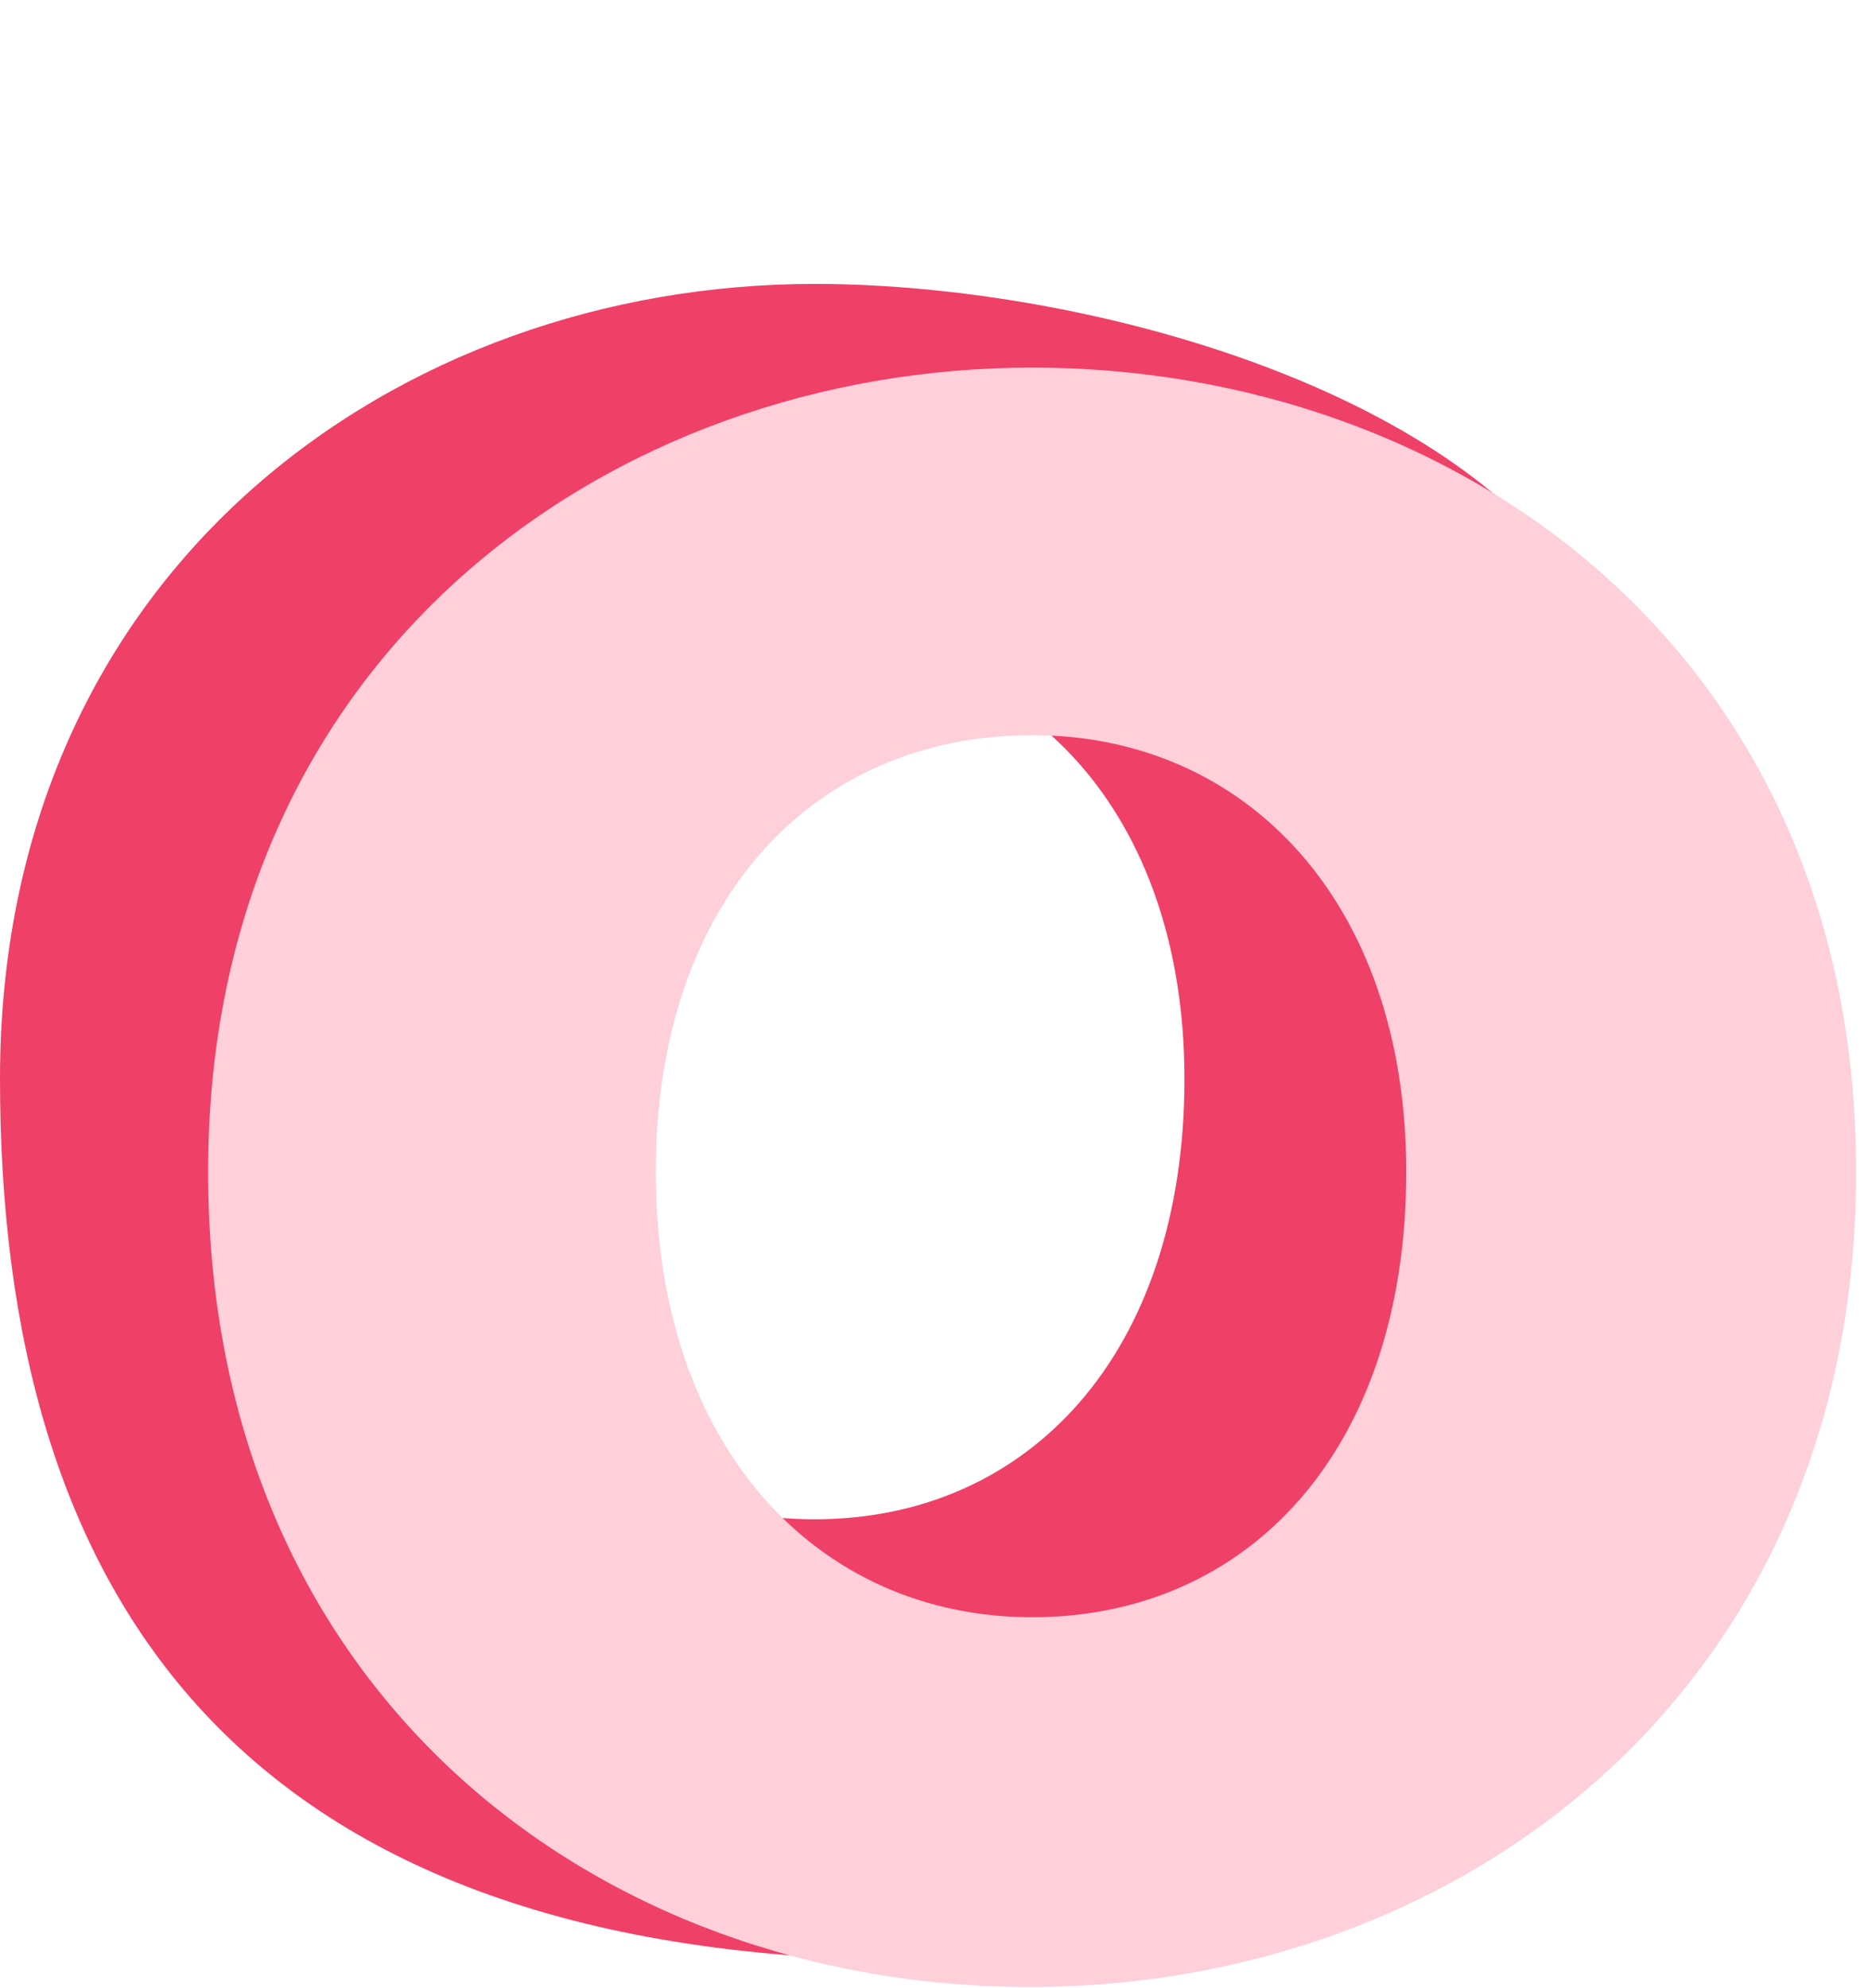 <svg xmlns="http://www.w3.org/2000/svg" width="125" height="133" viewBox="0 0 125 133" fill="none"><path d="M61.937 131.155C90.37 131.155 109.019 106.505 109.019 72.178C109.019 57.63 111.206 45.334 103.643 36.622C93.284 24.689 70.688 18.995 54.509 18.995C26.665 18.995 0 38 0 72.178C0 106.652 15.782 131.155 61.937 131.155ZM54.509 101.643C40.366 101.643 29.612 90.447 29.612 72.178C29.612 54.205 40.072 43.303 54.509 43.303C68.652 43.303 79.259 54.352 79.259 72.178C79.259 90.594 68.8 101.643 54.509 101.643Z" fill="#EF4068"></path><path d="M68.916 132.932C97.677 132.932 124.203 113.112 124.203 78.39C124.203 43.519 97.379 24.593 69.065 24.593C40.899 24.593 13.926 43.817 13.926 78.39C13.926 113.261 40.005 132.932 68.916 132.932ZM69.065 108.195C54.758 108.195 43.88 96.869 43.88 78.39C43.88 60.209 54.46 49.181 69.065 49.181C83.371 49.181 94.101 60.358 94.101 78.39C94.101 97.018 83.52 108.195 69.065 108.195Z" fill="#FFCFDA"></path></svg>